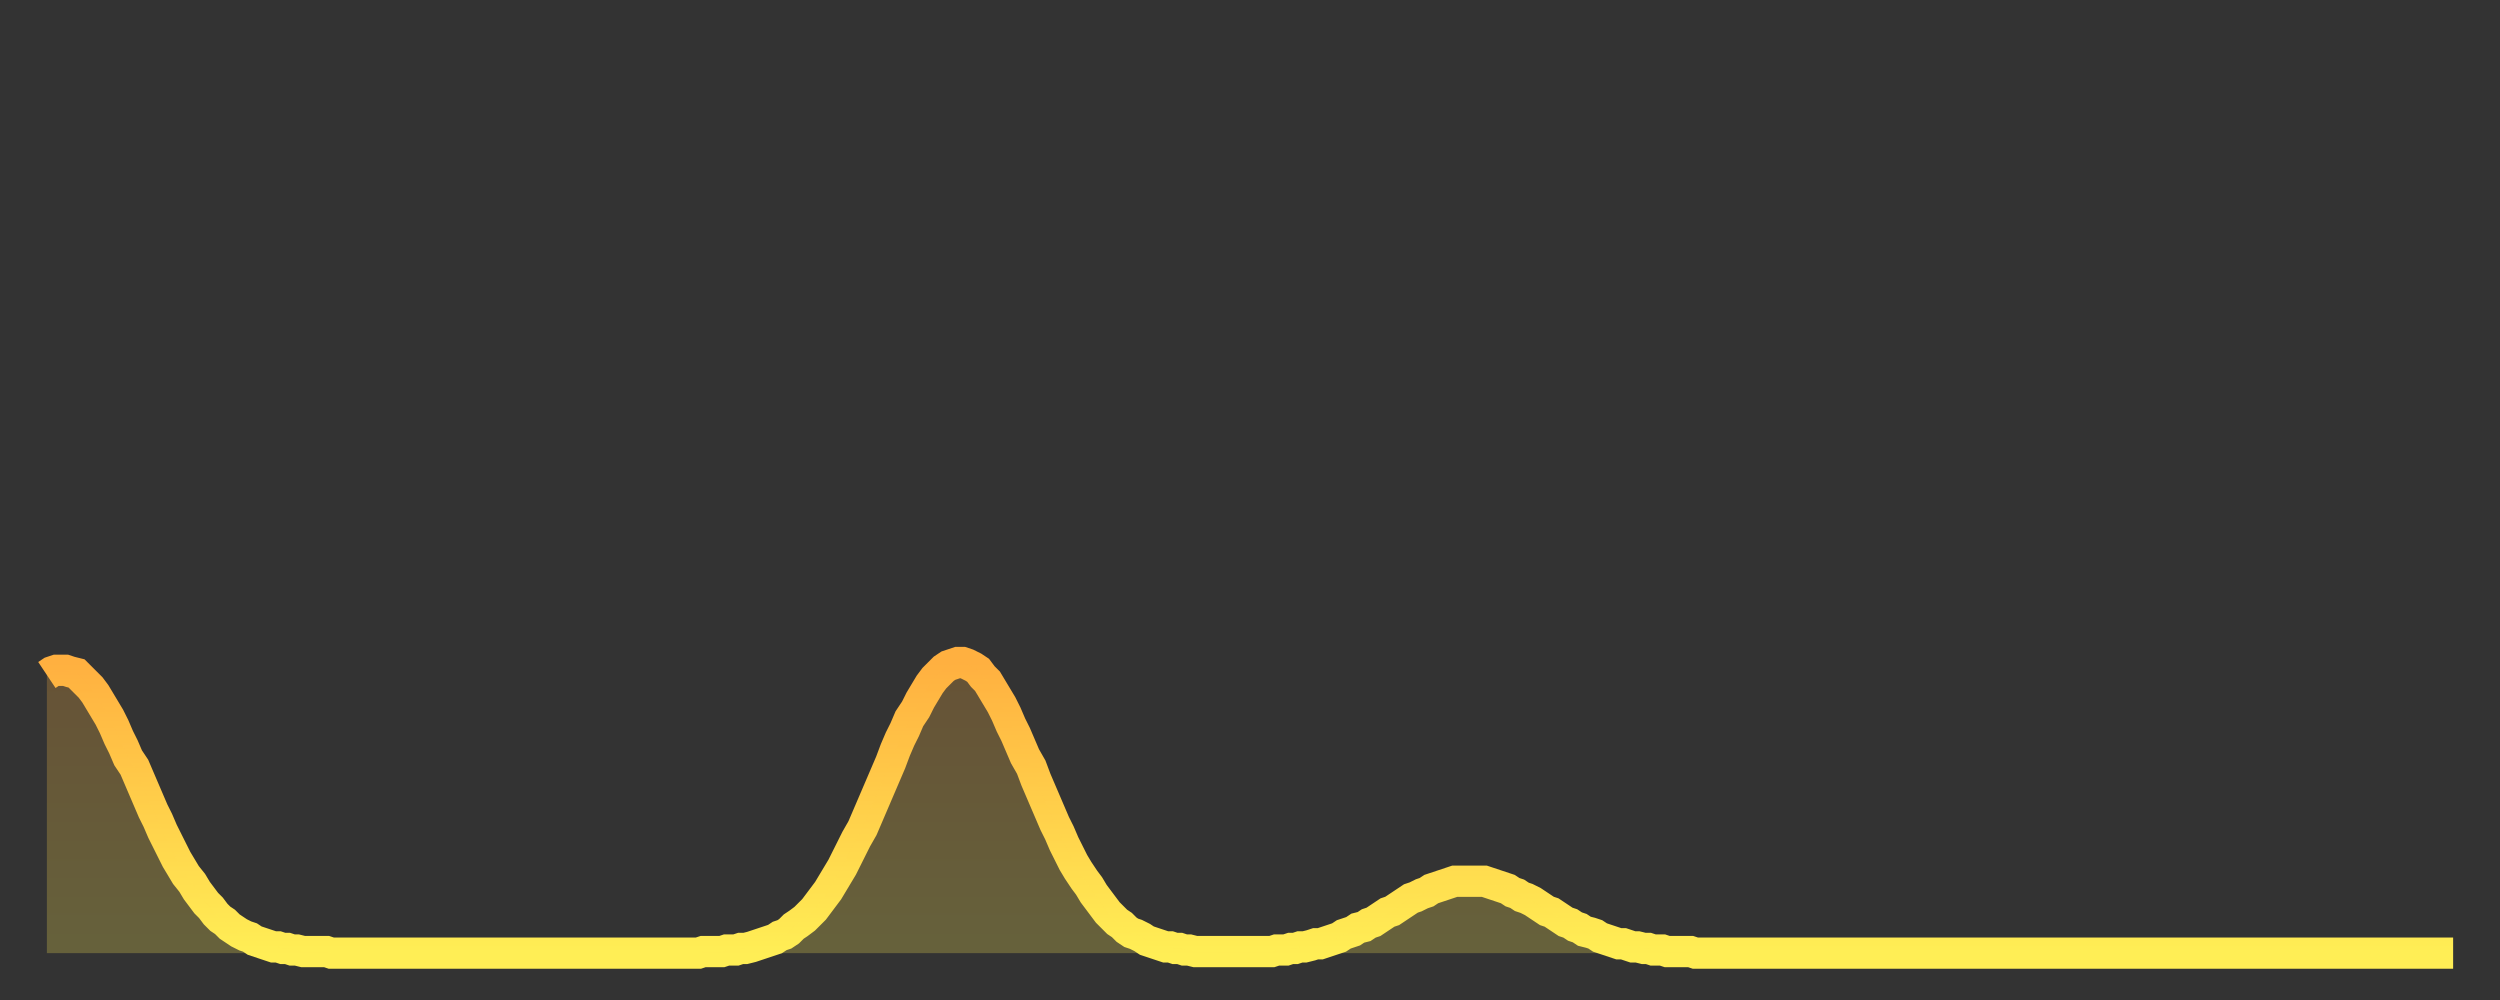 <?xml version="1.0" encoding="utf-8" ?>
<svg baseProfile="full" height="64" version="1.1" width="160" xmlns="http://www.w3.org/2000/svg" xmlns:ev="http://www.w3.org/2001/xml-events" xmlns:xlink="http://www.w3.org/1999/xlink"><rect width="100%" height="100%" fill="#333333" stroke="none"/><defs><linearGradient id="id1804720" x1="0" x2="0" y1="0" y2="1"><stop offset="0%" stop-color="#ffb040" /><stop offset="50%" stop-color="#ffcf4a" /><stop offset="100%" stop-color="#ffee55" /></linearGradient></defs><g transform="translate(3,3)"><g><path d="M 0.0 40.2 0.3 40.0 0.6 39.9 0.9 39.9 1.2 39.9 1.5 40.0 1.9 40.1 2.2 40.4 2.5 40.7 2.8 41.0 3.1 41.4 3.4 41.9 3.7 42.4 4.0 42.9 4.3 43.5 4.6 44.2 4.9 44.8 5.2 45.5 5.6 46.1 5.9 46.8 6.2 47.5 6.5 48.2 6.8 48.9 7.1 49.5 7.4 50.2 7.7 50.8 8.0 51.4 8.3 52.0 8.6 52.5 8.9 53.0 9.3 53.5 9.6 54.0 9.9 54.4 10.2 54.8 10.5 55.1 10.8 55.5 11.1 55.8 11.4 56.0 11.7 56.3 12.0 56.5 12.3 56.7 12.7 56.9 13.0 57.0 13.3 57.2 13.6 57.3 13.9 57.4 14.2 57.5 14.5 57.6 14.8 57.6 15.1 57.7 15.4 57.7 15.7 57.8 16.0 57.8 16.4 57.9 16.7 57.9 17.0 57.9 17.3 57.9 17.6 57.9 17.9 57.9 18.2 58.0 18.5 58.0 18.8 58.0 19.1 58.0 19.4 58.0 19.8 58.0 20.1 58.0 20.4 58.0 20.7 58.0 21.0 58.0 21.3 58.0 21.6 58.0 21.9 58.0 22.2 58.0 22.5 58.0 22.8 58.0 23.1 58.0 23.5 58.0 23.8 58.0 24.1 58.0 24.4 58.0 24.7 58.0 25.0 58.0 25.3 58.0 25.6 58.0 25.9 58.0 26.2 58.0 26.5 58.0 26.8 58.0 27.2 58.0 27.5 58.0 27.8 58.0 28.1 58.0 28.4 58.0 28.7 58.0 29.0 58.0 29.3 58.0 29.6 58.0 29.9 58.0 30.2 58.0 30.6 58.0 30.9 58.0 31.2 58.0 31.5 58.0 31.8 58.0 32.1 58.0 32.4 58.0 32.7 58.0 33.0 58.0 33.3 58.0 33.6 58.0 33.9 58.0 34.3 58.0 34.6 58.0 34.9 58.0 35.2 58.0 35.5 58.0 35.8 58.0 36.1 58.0 36.4 58.0 36.7 58.0 37.0 58.0 37.3 58.0 37.7 58.0 38.0 58.0 38.3 58.0 38.6 58.0 38.9 58.0 39.2 58.0 39.5 58.0 39.8 58.0 40.1 58.0 40.4 58.0 40.7 58.0 41.0 58.0 41.4 58.0 41.7 58.0 42.0 57.9 42.3 57.9 42.6 57.9 42.9 57.9 43.2 57.9 43.5 57.8 43.8 57.8 44.1 57.8 44.4 57.7 44.7 57.7 45.1 57.6 45.4 57.5 45.7 57.4 46.0 57.3 46.3 57.2 46.6 57.1 46.9 56.9 47.2 56.8 47.5 56.6 47.8 56.3 48.1 56.1 48.5 55.8 48.8 55.5 49.1 55.2 49.4 54.8 49.7 54.4 50.0 54.0 50.3 53.5 50.6 53.0 50.9 52.5 51.2 51.9 51.5 51.3 51.8 50.7 52.2 50.0 52.5 49.3 52.8 48.6 53.1 47.9 53.4 47.2 53.7 46.5 54.0 45.8 54.3 45.0 54.6 44.3 54.9 43.7 55.2 43.0 55.6 42.4 55.9 41.8 56.2 41.3 56.5 40.8 56.8 40.4 57.1 40.1 57.4 39.8 57.7 39.6 58.0 39.5 58.3 39.4 58.6 39.4 58.9 39.5 59.3 39.7 59.6 39.9 59.9 40.3 60.2 40.6 60.5 41.1 60.8 41.6 61.1 42.1 61.4 42.7 61.7 43.4 62.0 44.0 62.3 44.7 62.6 45.4 63.0 46.1 63.3 46.9 63.6 47.6 63.9 48.3 64.2 49.0 64.5 49.7 64.8 50.3 65.1 51.0 65.4 51.6 65.7 52.2 66.0 52.7 66.4 53.3 66.7 53.7 67.0 54.2 67.3 54.6 67.6 55.0 67.9 55.4 68.2 55.7 68.5 56.0 68.8 56.2 69.1 56.5 69.4 56.7 69.7 56.8 70.1 57.0 70.4 57.2 70.7 57.3 71.0 57.4 71.3 57.5 71.6 57.6 71.9 57.6 72.2 57.7 72.5 57.7 72.8 57.8 73.1 57.8 73.5 57.9 73.8 57.9 74.1 57.9 74.4 57.9 74.7 57.9 75.0 57.9 75.3 57.9 75.6 57.9 75.9 57.9 76.2 57.9 76.5 57.9 76.8 57.9 77.2 57.9 77.5 57.9 77.8 57.9 78.1 57.9 78.4 57.9 78.7 57.8 79.0 57.8 79.3 57.8 79.6 57.7 79.9 57.7 80.2 57.6 80.5 57.6 80.9 57.5 81.2 57.4 81.5 57.4 81.8 57.3 82.1 57.2 82.4 57.1 82.7 57.0 83.0 56.8 83.3 56.7 83.6 56.6 83.9 56.4 84.3 56.3 84.6 56.1 84.9 56.0 85.2 55.8 85.5 55.6 85.8 55.4 86.1 55.3 86.4 55.1 86.7 54.9 87.0 54.7 87.3 54.5 87.6 54.4 88.0 54.2 88.3 54.1 88.6 53.9 88.9 53.8 89.2 53.7 89.5 53.6 89.8 53.5 90.1 53.4 90.4 53.4 90.7 53.4 91.0 53.4 91.4 53.4 91.7 53.4 92.0 53.4 92.3 53.5 92.6 53.6 92.9 53.7 93.2 53.8 93.5 53.9 93.8 54.1 94.1 54.2 94.4 54.4 94.7 54.5 95.1 54.7 95.4 54.9 95.7 55.1 96.0 55.3 96.3 55.4 96.6 55.6 96.9 55.8 97.2 56.0 97.5 56.1 97.8 56.3 98.1 56.4 98.4 56.6 98.8 56.7 99.1 56.8 99.4 57.0 99.7 57.1 100.0 57.2 100.3 57.3 100.6 57.4 100.9 57.4 101.2 57.5 101.5 57.6 101.8 57.6 102.2 57.7 102.5 57.7 102.8 57.8 103.1 57.8 103.4 57.8 103.7 57.9 104.0 57.9 104.3 57.9 104.6 57.9 104.9 57.9 105.2 57.9 105.5 58.0 105.9 58.0 106.2 58.0 106.5 58.0 106.8 58.0 107.1 58.0 107.4 58.0 107.7 58.0 108.0 58.0 108.3 58.0 108.6 58.0 108.9 58.0 109.3 58.0 109.6 58.0 109.9 58.0 110.2 58.0 110.5 58.0 110.8 58.0 111.1 58.0 111.4 58.0 111.7 58.0 112.0 58.0 112.3 58.0 112.6 58.0 113.0 58.0 113.3 58.0 113.6 58.0 113.9 58.0 114.2 58.0 114.5 58.0 114.8 58.0 115.1 58.0 115.4 58.0 115.7 58.0 116.0 58.0 116.3 58.0 116.7 58.0 117.0 58.0 117.3 58.0 117.6 58.0 117.9 58.0 118.2 58.0 118.5 58.0 118.8 58.0 119.1 58.0 119.4 58.0 119.7 58.0 120.1 58.0 120.4 58.0 120.7 58.0 121.0 58.0 121.3 58.0 121.6 58.0 121.9 58.0 122.2 58.0 122.5 58.0 122.8 58.0 123.1 58.0 123.4 58.0 123.8 58.0 124.1 58.0 124.4 58.0 124.7 58.0 125.0 58.0 125.3 58.0 125.6 58.0 125.9 58.0 126.2 58.0 126.5 58.0 126.8 58.0 127.2 58.0 127.5 58.0 127.8 58.0 128.1 58.0 128.4 58.0 128.7 58.0 129.0 58.0 129.3 58.0 129.6 58.0 129.9 58.0 130.2 58.0 130.5 58.0 130.9 58.0 131.2 58.0 131.5 58.0 131.8 58.0 132.1 58.0 132.4 58.0 132.7 58.0 133.0 58.0 133.3 58.0 133.6 58.0 133.9 58.0 134.2 58.0 134.6 58.0 134.9 58.0 135.2 58.0 135.5 58.0 135.8 58.0 136.1 58.0 136.4 58.0 136.7 58.0 137.0 58.0 137.3 58.0 137.6 58.0 138.0 58.0 138.3 58.0 138.6 58.0 138.9 58.0 139.2 58.0 139.5 58.0 139.8 58.0 140.1 58.0 140.4 58.0 140.7 58.0 141.0 58.0 141.3 58.0 141.7 58.0 142.0 58.0 142.3 58.0 142.6 58.0 142.9 58.0 143.2 58.0 143.5 58.0 143.8 58.0 144.1 58.0 144.4 58.0 144.7 58.0 145.1 58.0 145.4 58.0 145.7 58.0 146.0 58.0 146.3 58.0 146.6 58.0 146.9 58.0 147.2 58.0 147.5 58.0 147.8 58.0 148.1 58.0 148.4 58.0 148.8 58.0 149.1 58.0 149.4 58.0 149.7 58.0 150.0 58.0 150.3 58.0 150.6 58.0 150.9 58.0 151.2 58.0 151.5 58.0 151.8 58.0 152.1 58.0 152.5 58.0 152.8 58.0 153.1 58.0 153.4 58.0 153.7 58.0 154.0 58.0" fill="none" id="graph-curve" opacity="1" stroke="url(#id1804720)" stroke-width="2" /><path d="M 0 58 L 0.0 40.2 0.3 40.0 0.6 39.9 0.9 39.9 1.2 39.9 1.5 40.0 1.9 40.1 2.2 40.4 2.5 40.7 2.8 41.0 3.1 41.4 3.4 41.9 3.7 42.4 4.0 42.9 4.3 43.5 4.6 44.2 4.9 44.8 5.2 45.5 5.6 46.1 5.9 46.8 6.2 47.5 6.5 48.2 6.8 48.9 7.1 49.5 7.4 50.2 7.7 50.8 8.0 51.4 8.3 52.0 8.6 52.5 8.9 53.0 9.3 53.5 9.6 54.0 9.9 54.4 10.2 54.8 10.5 55.1 10.8 55.5 11.1 55.8 11.4 56.0 11.7 56.3 12.0 56.5 12.3 56.7 12.7 56.9 13.0 57.0 13.3 57.2 13.6 57.3 13.9 57.4 14.2 57.5 14.5 57.6 14.8 57.6 15.1 57.7 15.4 57.7 15.7 57.8 16.0 57.8 16.4 57.9 16.7 57.9 17.0 57.9 17.3 57.9 17.6 57.9 17.9 57.9 18.2 58.0 18.5 58.0 18.8 58.0 19.1 58.0 19.4 58.0 19.8 58.0 20.1 58.0 20.4 58.0 20.7 58.0 21.0 58.0 21.3 58.0 21.6 58.0 21.9 58.0 22.2 58.0 22.5 58.0 22.8 58.0 23.1 58.0 23.5 58.0 23.8 58.0 24.1 58.0 24.4 58.0 24.7 58.0 25.0 58.0 25.3 58.0 25.6 58.0 25.9 58.0 26.2 58.0 26.5 58.0 26.8 58.0 27.2 58.0 27.5 58.0 27.8 58.0 28.1 58.0 28.4 58.0 28.7 58.0 29.0 58.0 29.3 58.0 29.6 58.0 29.9 58.0 30.2 58.0 30.6 58.0 30.9 58.0 31.2 58.0 31.5 58.0 31.8 58.0 32.1 58.0 32.4 58.0 32.7 58.0 33.0 58.0 33.3 58.0 33.6 58.0 33.9 58.0 34.3 58.0 34.6 58.0 34.9 58.0 35.2 58.0 35.5 58.0 35.8 58.0 36.1 58.0 36.4 58.0 36.7 58.0 37.0 58.0 37.3 58.0 37.7 58.0 38.0 58.0 38.3 58.0 38.6 58.0 38.9 58.0 39.2 58.0 39.5 58.0 39.8 58.0 40.1 58.0 40.4 58.0 40.7 58.0 41.0 58.0 41.4 58.0 41.7 58.0 42.0 57.9 42.3 57.9 42.6 57.9 42.9 57.9 43.2 57.9 43.5 57.8 43.8 57.8 44.1 57.8 44.4 57.7 44.7 57.7 45.1 57.6 45.4 57.5 45.7 57.4 46.0 57.3 46.3 57.2 46.6 57.1 46.9 56.9 47.2 56.8 47.5 56.6 47.8 56.3 48.1 56.1 48.5 55.8 48.8 55.5 49.1 55.2 49.4 54.8 49.7 54.4 50.0 54.0 50.3 53.5 50.6 53.0 50.9 52.5 51.2 51.9 51.5 51.3 51.8 50.7 52.2 50.0 52.5 49.3 52.8 48.6 53.1 47.9 53.4 47.2 53.7 46.5 54.0 45.8 54.3 45.0 54.6 44.3 54.9 43.7 55.2 43.0 55.6 42.4 55.9 41.8 56.2 41.3 56.5 40.8 56.8 40.4 57.1 40.1 57.4 39.8 57.7 39.6 58.0 39.5 58.3 39.4 58.6 39.4 58.9 39.5 59.3 39.7 59.6 39.9 59.9 40.3 60.2 40.6 60.5 41.1 60.8 41.6 61.1 42.1 61.4 42.7 61.7 43.4 62.0 44.0 62.3 44.7 62.6 45.4 63.0 46.1 63.3 46.9 63.6 47.6 63.9 48.3 64.2 49.0 64.5 49.7 64.8 50.3 65.1 51.0 65.4 51.6 65.7 52.2 66.0 52.7 66.4 53.3 66.7 53.7 67.0 54.2 67.3 54.6 67.6 55.0 67.9 55.4 68.2 55.7 68.5 56.0 68.8 56.2 69.1 56.5 69.4 56.7 69.7 56.8 70.1 57.0 70.4 57.2 70.7 57.3 71.0 57.4 71.3 57.5 71.6 57.6 71.9 57.6 72.2 57.7 72.5 57.7 72.8 57.8 73.1 57.8 73.5 57.9 73.8 57.9 74.1 57.9 74.4 57.9 74.7 57.9 75.0 57.9 75.3 57.9 75.6 57.9 75.9 57.9 76.2 57.9 76.5 57.9 76.8 57.9 77.2 57.9 77.5 57.9 77.8 57.9 78.1 57.9 78.4 57.9 78.7 57.8 79.0 57.8 79.3 57.8 79.6 57.7 79.9 57.7 80.2 57.6 80.5 57.6 80.9 57.5 81.2 57.4 81.5 57.4 81.8 57.3 82.1 57.2 82.4 57.1 82.7 57.0 83.0 56.8 83.3 56.7 83.6 56.6 83.9 56.4 84.3 56.3 84.6 56.1 84.9 56.0 85.2 55.8 85.5 55.6 85.8 55.4 86.1 55.3 86.4 55.1 86.7 54.9 87.0 54.7 87.3 54.5 87.6 54.4 88.0 54.2 88.3 54.1 88.6 53.9 88.9 53.8 89.2 53.7 89.5 53.6 89.8 53.5 90.1 53.4 90.4 53.4 90.7 53.4 91.0 53.4 91.4 53.4 91.7 53.4 92.0 53.4 92.3 53.5 92.6 53.6 92.9 53.7 93.2 53.8 93.5 53.9 93.8 54.1 94.1 54.2 94.4 54.4 94.7 54.5 95.1 54.7 95.4 54.9 95.7 55.1 96.0 55.3 96.3 55.4 96.6 55.6 96.9 55.8 97.2 56.0 97.5 56.1 97.8 56.3 98.1 56.4 98.4 56.6 98.8 56.7 99.1 56.8 99.4 57.0 99.7 57.1 100.0 57.2 100.3 57.3 100.6 57.4 100.9 57.4 101.2 57.5 101.5 57.6 101.8 57.6 102.2 57.7 102.5 57.7 102.8 57.8 103.1 57.8 103.4 57.8 103.7 57.9 104.0 57.9 104.3 57.9 104.6 57.9 104.9 57.9 105.2 57.9 105.5 58.0 105.9 58.0 106.2 58.0 106.5 58.0 106.8 58.0 107.1 58.0 107.4 58.0 107.7 58.0 108.0 58.0 108.3 58.0 108.6 58.0 108.9 58.0 109.3 58.0 109.6 58.0 109.9 58.0 110.2 58.0 110.5 58.0 110.8 58.0 111.1 58.0 111.4 58.0 111.7 58.0 112.0 58.0 112.3 58.0 112.6 58.0 113.0 58.0 113.3 58.0 113.6 58.0 113.9 58.0 114.2 58.0 114.5 58.0 114.8 58.0 115.1 58.0 115.4 58.0 115.7 58.0 116.0 58.0 116.3 58.0 116.7 58.0 117.0 58.0 117.3 58.0 117.6 58.0 117.9 58.0 118.2 58.0 118.5 58.0 118.8 58.0 119.1 58.0 119.4 58.0 119.7 58.0 120.1 58.0 120.4 58.0 120.7 58.0 121.0 58.0 121.3 58.0 121.6 58.0 121.9 58.0 122.2 58.0 122.5 58.0 122.8 58.0 123.1 58.0 123.4 58.0 123.8 58.0 124.1 58.0 124.4 58.0 124.7 58.0 125.0 58.0 125.3 58.0 125.6 58.0 125.9 58.0 126.2 58.0 126.5 58.0 126.8 58.0 127.2 58.0 127.5 58.0 127.8 58.0 128.1 58.0 128.4 58.0 128.7 58.0 129.0 58.0 129.3 58.0 129.6 58.0 129.9 58.0 130.2 58.0 130.5 58.0 130.9 58.0 131.2 58.0 131.5 58.0 131.8 58.0 132.1 58.0 132.4 58.0 132.7 58.0 133.0 58.0 133.3 58.0 133.6 58.0 133.9 58.0 134.2 58.0 134.6 58.0 134.9 58.0 135.2 58.0 135.5 58.0 135.8 58.0 136.1 58.0 136.4 58.0 136.7 58.0 137.0 58.0 137.3 58.0 137.6 58.0 138.0 58.0 138.3 58.0 138.6 58.0 138.9 58.0 139.2 58.0 139.5 58.0 139.8 58.0 140.1 58.0 140.4 58.0 140.7 58.0 141.0 58.0 141.3 58.0 141.7 58.0 142.0 58.0 142.3 58.0 142.6 58.0 142.9 58.0 143.2 58.0 143.5 58.0 143.8 58.0 144.1 58.0 144.4 58.0 144.7 58.0 145.1 58.0 145.4 58.0 145.7 58.0 146.0 58.0 146.3 58.0 146.6 58.0 146.9 58.0 147.2 58.0 147.5 58.0 147.8 58.0 148.1 58.0 148.4 58.0 148.8 58.0 149.1 58.0 149.4 58.0 149.7 58.0 150.0 58.0 150.3 58.0 150.6 58.0 150.9 58.0 151.2 58.0 151.5 58.0 151.8 58.0 152.1 58.0 152.5 58.0 152.8 58.0 153.1 58.0 153.4 58.0 153.7 58.0 154.0 58.0 154 58" fill="url(#id1804720)" fill-opacity=".25" id="graph-shadow" /></g></g></svg>